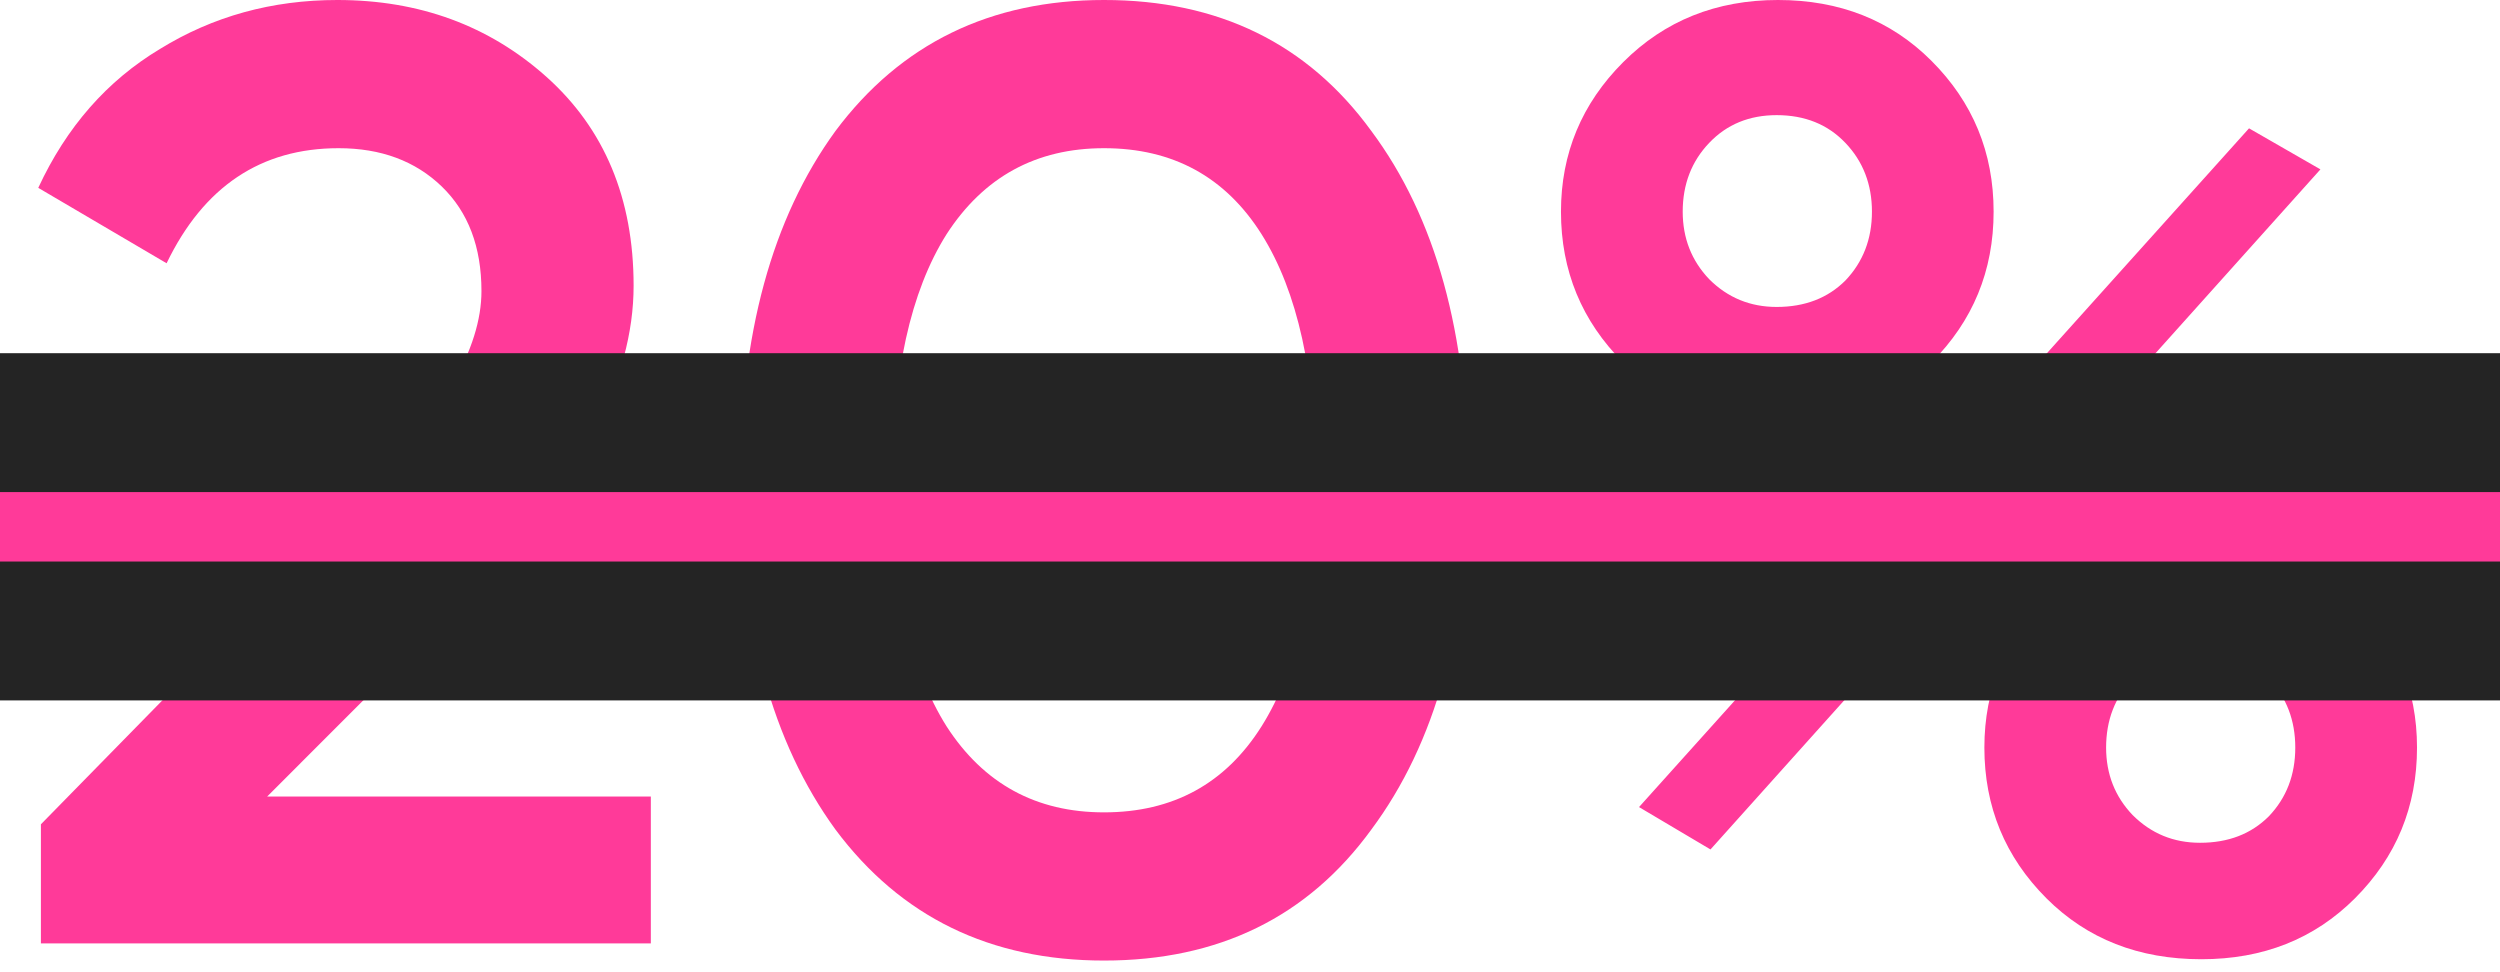 <svg xmlns="http://www.w3.org/2000/svg" fill="none" viewBox="0 0 36 14" height="14" width="36">
<path fill="#FF3A99" d="M9.372 13.585H0.589V11.87L5.238 7.126C6.368 5.995 6.933 5.017 6.933 4.192C6.933 3.556 6.743 3.055 6.362 2.686C5.981 2.318 5.485 2.134 4.876 2.134C3.758 2.134 2.932 2.686 2.399 3.791L0.551 2.705C0.957 1.829 1.542 1.162 2.304 0.705C3.066 0.235 3.917 0 4.857 0C6.038 0 7.041 0.368 7.867 1.105C8.705 1.854 9.124 2.858 9.124 4.115C9.124 5.462 8.369 6.91 6.857 8.459L3.847 11.47H9.372V13.585Z"></path>
<path fill="#FF3A99" d="M19.747 11.946C18.832 13.204 17.549 13.832 15.898 13.832C14.26 13.832 12.97 13.204 12.031 11.946C11.116 10.688 10.659 9.012 10.659 6.916C10.659 4.82 11.116 3.144 12.031 1.886C12.97 0.629 14.26 0 15.898 0C17.549 0 18.832 0.629 19.747 1.886C20.674 3.131 21.138 4.808 21.138 6.916C21.138 9.025 20.674 10.701 19.747 11.946ZM15.898 11.698C16.889 11.698 17.645 11.286 18.166 10.46C18.686 9.634 18.947 8.453 18.947 6.916C18.947 5.379 18.686 4.198 18.166 3.372C17.645 2.547 16.889 2.134 15.898 2.134C14.92 2.134 14.165 2.547 13.631 3.372C13.11 4.198 12.85 5.379 12.85 6.916C12.85 8.453 13.11 9.634 13.631 10.46C14.165 11.286 14.92 11.698 15.898 11.698Z"></path>
<path fill="#FF3A99" d="M27.813 0.876C28.41 1.473 28.708 2.197 28.708 3.048C28.708 3.899 28.41 4.623 27.813 5.22C27.229 5.805 26.492 6.097 25.603 6.097C24.701 6.097 23.958 5.805 23.374 5.22C22.777 4.623 22.478 3.899 22.478 3.048C22.478 2.21 22.777 1.492 23.374 0.895C23.971 0.298 24.714 0 25.603 0C26.492 0 27.229 0.292 27.813 0.876ZM25.584 4.42C25.99 4.42 26.32 4.293 26.574 4.039C26.828 3.772 26.956 3.442 26.956 3.048C26.956 2.655 26.828 2.324 26.574 2.058C26.32 1.791 25.99 1.658 25.584 1.658C25.19 1.658 24.866 1.791 24.612 2.058C24.358 2.324 24.231 2.655 24.231 3.048C24.231 3.429 24.358 3.753 24.612 4.02C24.879 4.287 25.203 4.42 25.584 4.42ZM24.631 12.232L23.602 11.622L32.386 1.848L33.414 2.439L24.631 12.232ZM31.7 13.813C30.798 13.813 30.055 13.521 29.47 12.937C28.873 12.34 28.575 11.616 28.575 10.765C28.575 9.926 28.873 9.209 29.47 8.612C30.067 8.015 30.811 7.716 31.7 7.716C32.576 7.716 33.313 8.015 33.91 8.612C34.507 9.209 34.805 9.926 34.805 10.765C34.805 11.616 34.507 12.34 33.91 12.937C33.325 13.521 32.589 13.813 31.7 13.813ZM31.681 12.136C32.087 12.136 32.417 12.009 32.671 11.755C32.925 11.489 33.052 11.159 33.052 10.765C33.052 10.371 32.925 10.041 32.671 9.774C32.417 9.507 32.087 9.374 31.681 9.374C31.287 9.374 30.963 9.507 30.709 9.774C30.455 10.041 30.328 10.371 30.328 10.765C30.328 11.146 30.455 11.47 30.709 11.736C30.976 12.003 31.299 12.136 31.681 12.136Z"></path>
<path stroke-width="5" stroke="#242424" d="M0 7.586H36"></path>
<path stroke="#FF3A99" d="M0 7.586H36"></path>
</svg>

